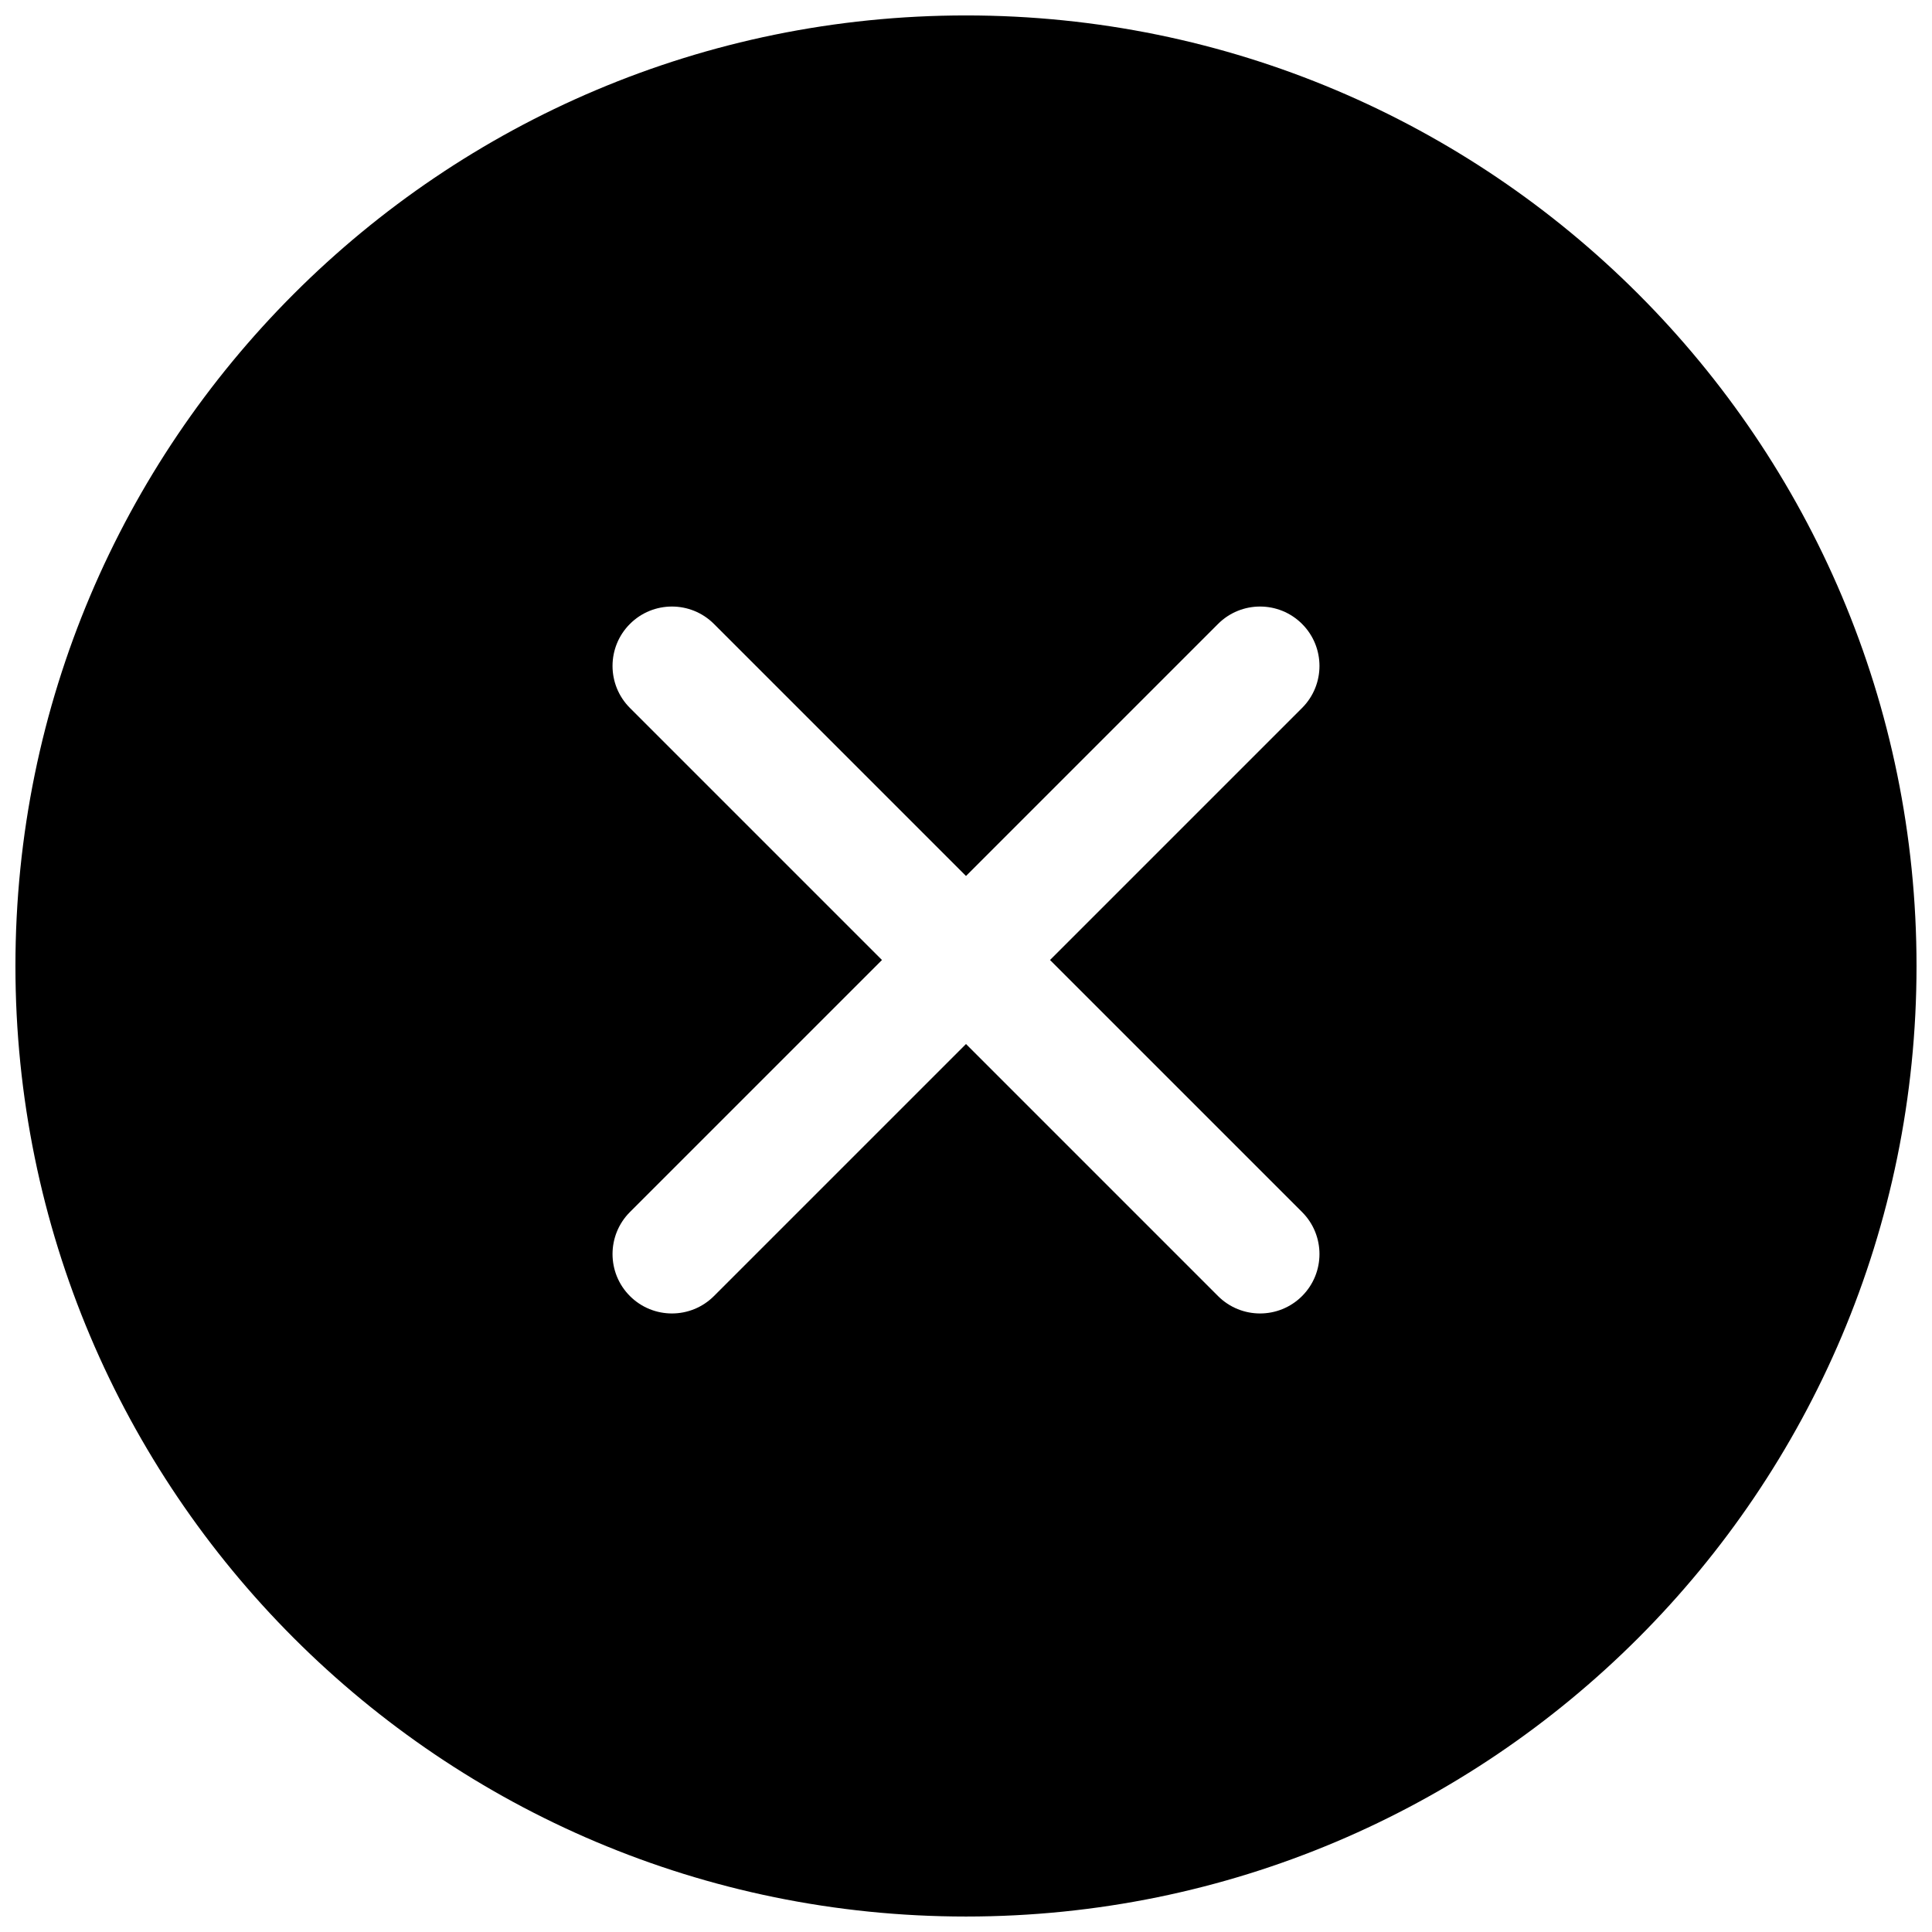 <?xml version="1.0" encoding="UTF-8"?>
<!-- Uploaded to: SVG Repo, www.svgrepo.com, Generator: SVG Repo Mixer Tools -->
<svg width="800px" height="800px" version="1.1" viewBox="144 144 512 512" xmlns="http://www.w3.org/2000/svg">
 <defs>
  <clipPath id="a">
   <path d="m148.09 148.09h503.81v503.81h-503.81z"/>
  </clipPath>
 </defs>
 <g clip-path="url(#a)">
  <path d="m400 148.09c-139.12 0-251.91 112.78-251.91 251.91 0 139.12 112.78 251.9 251.91 251.9 139.12 0 251.9-112.78 251.9-251.9 0-139.12-112.78-251.91-251.9-251.91zm-89.062 161.26c6.148-6.148 16.117-6.148 22.266 0l66.797 66.797 66.793-66.797c6.152-6.148 16.117-6.148 22.27 0 6.148 6.148 6.148 16.117 0 22.266l-66.797 66.797 66.797 66.793c6.148 6.152 6.148 16.117 0 22.266-6.152 6.148-16.117 6.148-22.27 0l-66.793-66.797-66.797 66.797c-6.148 6.148-16.117 6.148-22.266 0-6.148-6.148-6.148-16.113 0-22.266l66.797-66.793-66.797-66.797c-6.148-6.148-6.148-16.117 0-22.266z" fill-rule="evenodd"/>
 </g>
</svg>